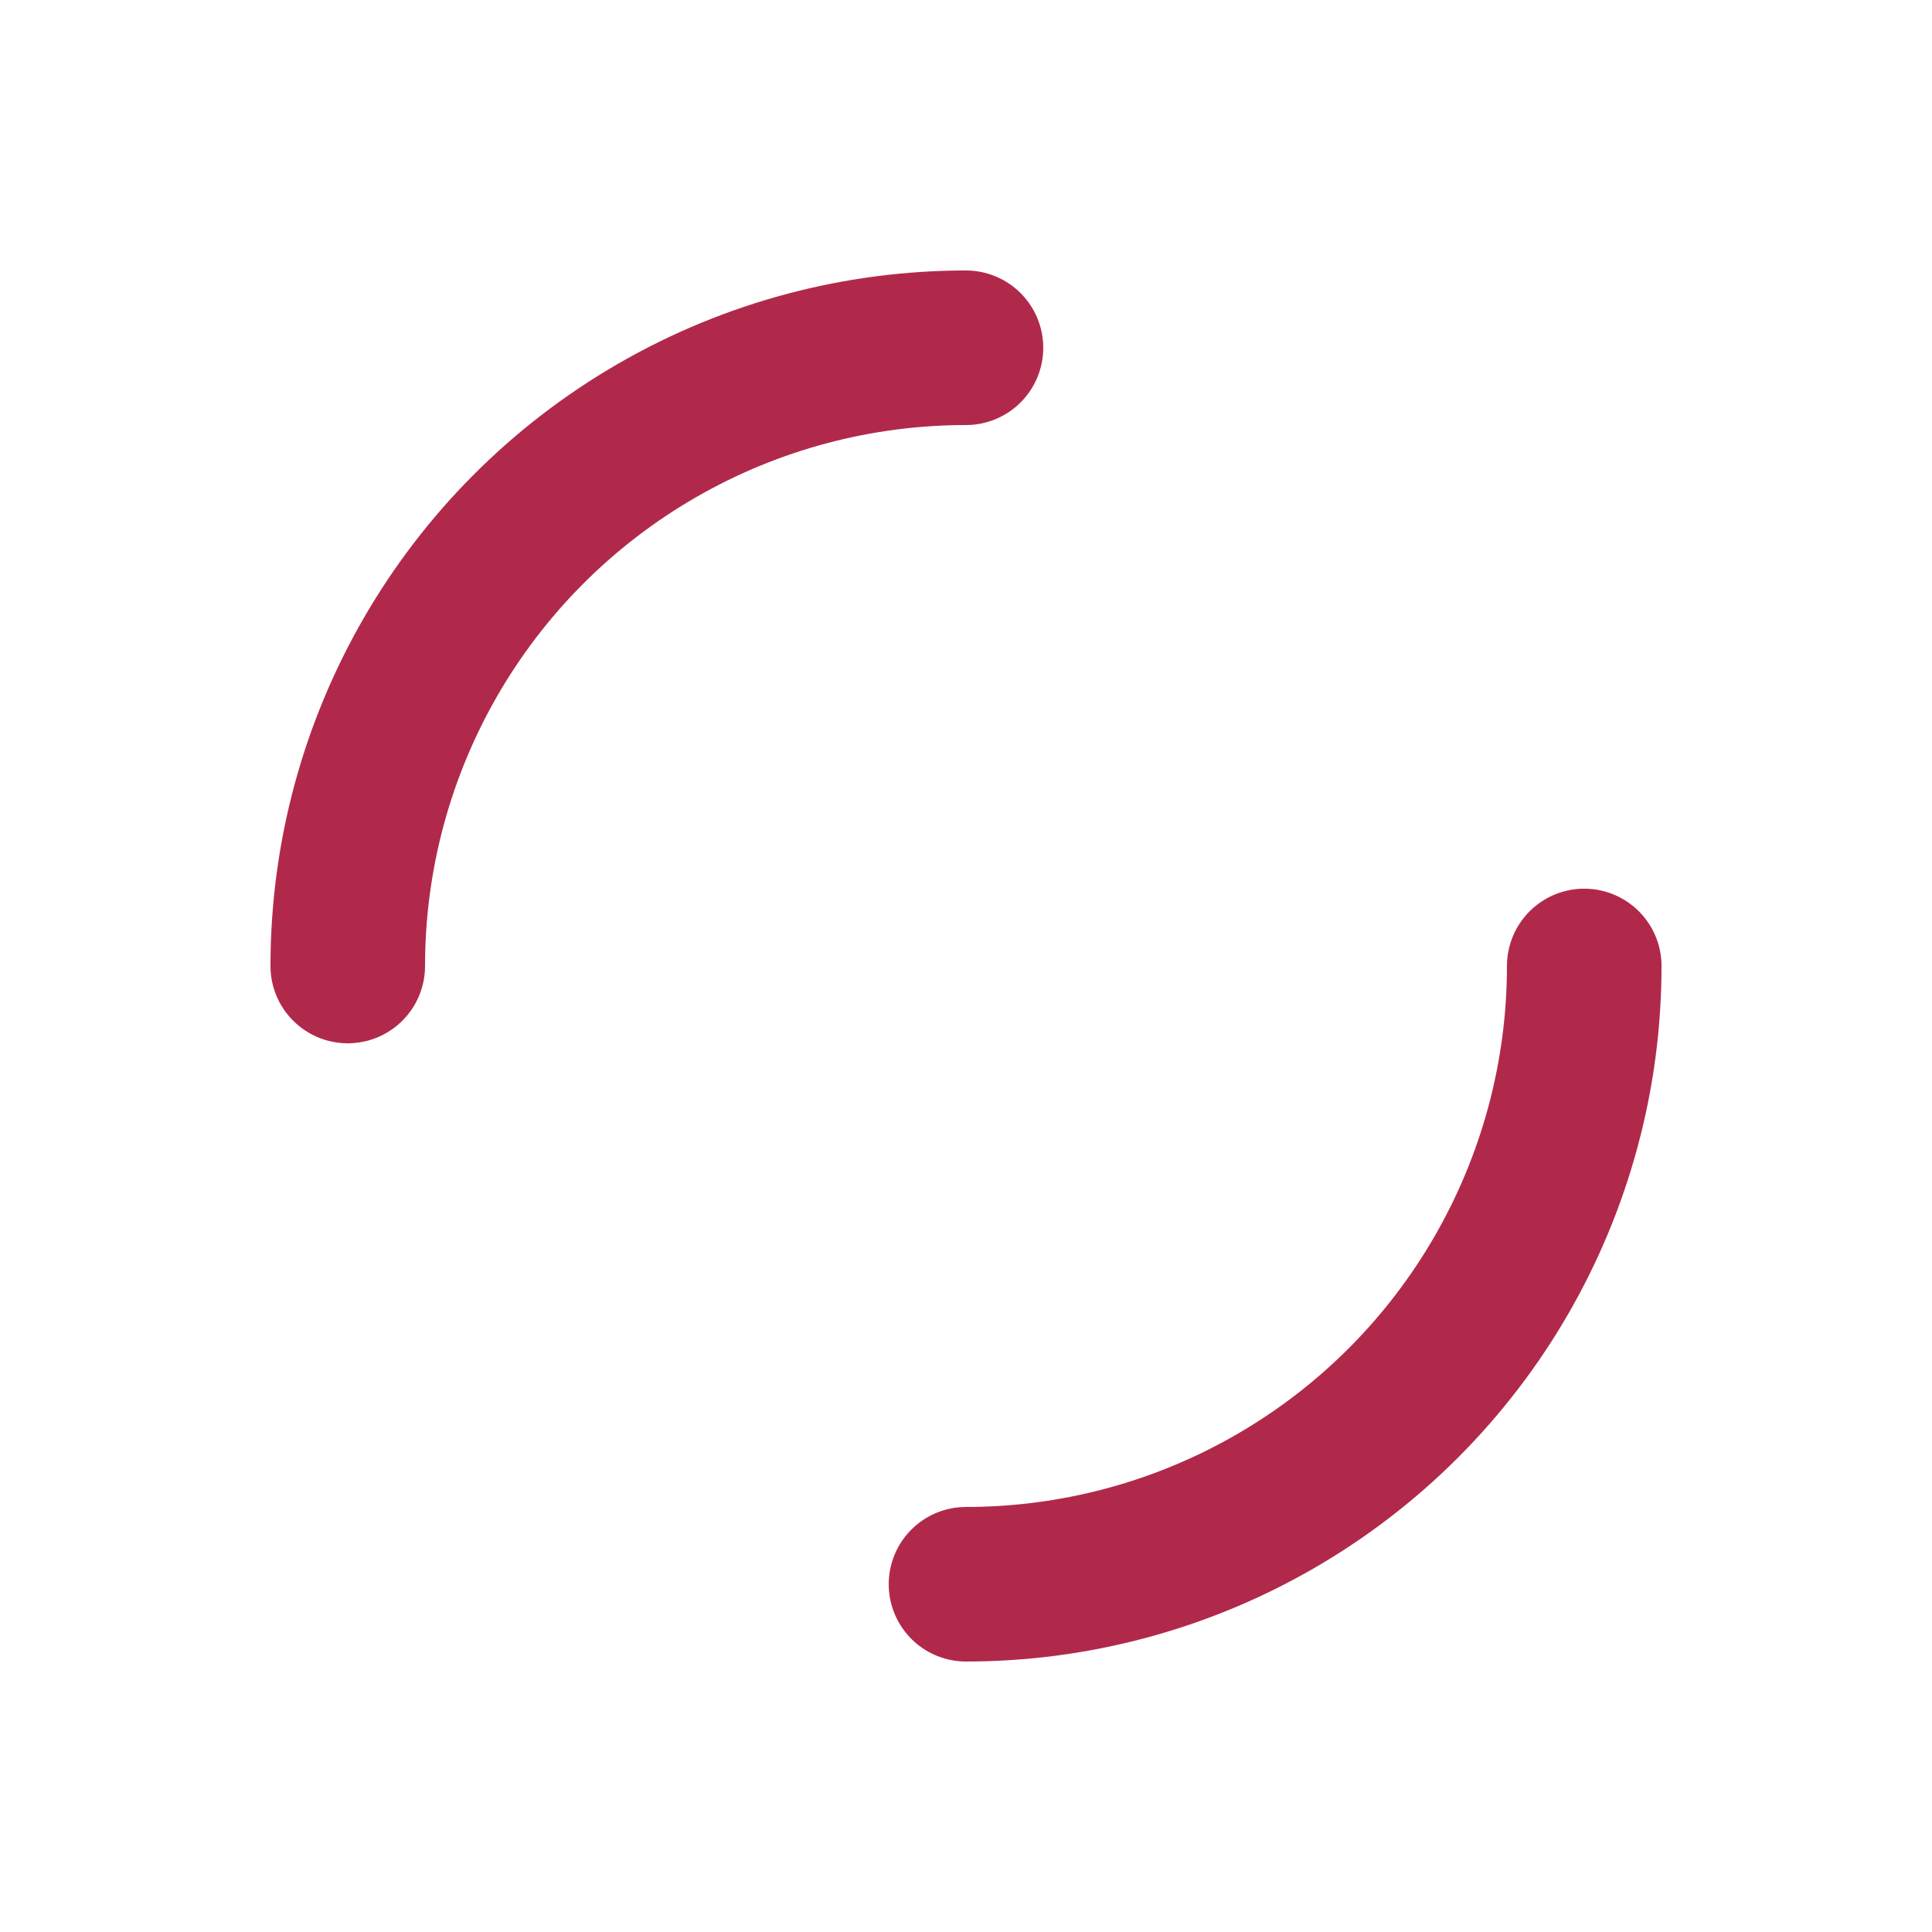 <svg xmlns="http://www.w3.org/2000/svg" xmlns:xlink="http://www.w3.org/1999/xlink" viewBox="0 0 100 100"
     preserveAspectRatio="xMidYMid">
    <circle cx="50" cy="50" r="32" stroke-width="8" stroke="#b1294a"
            stroke-dasharray="50.265 50.265" fill="none" stroke-linecap="round"></circle>
</svg>

